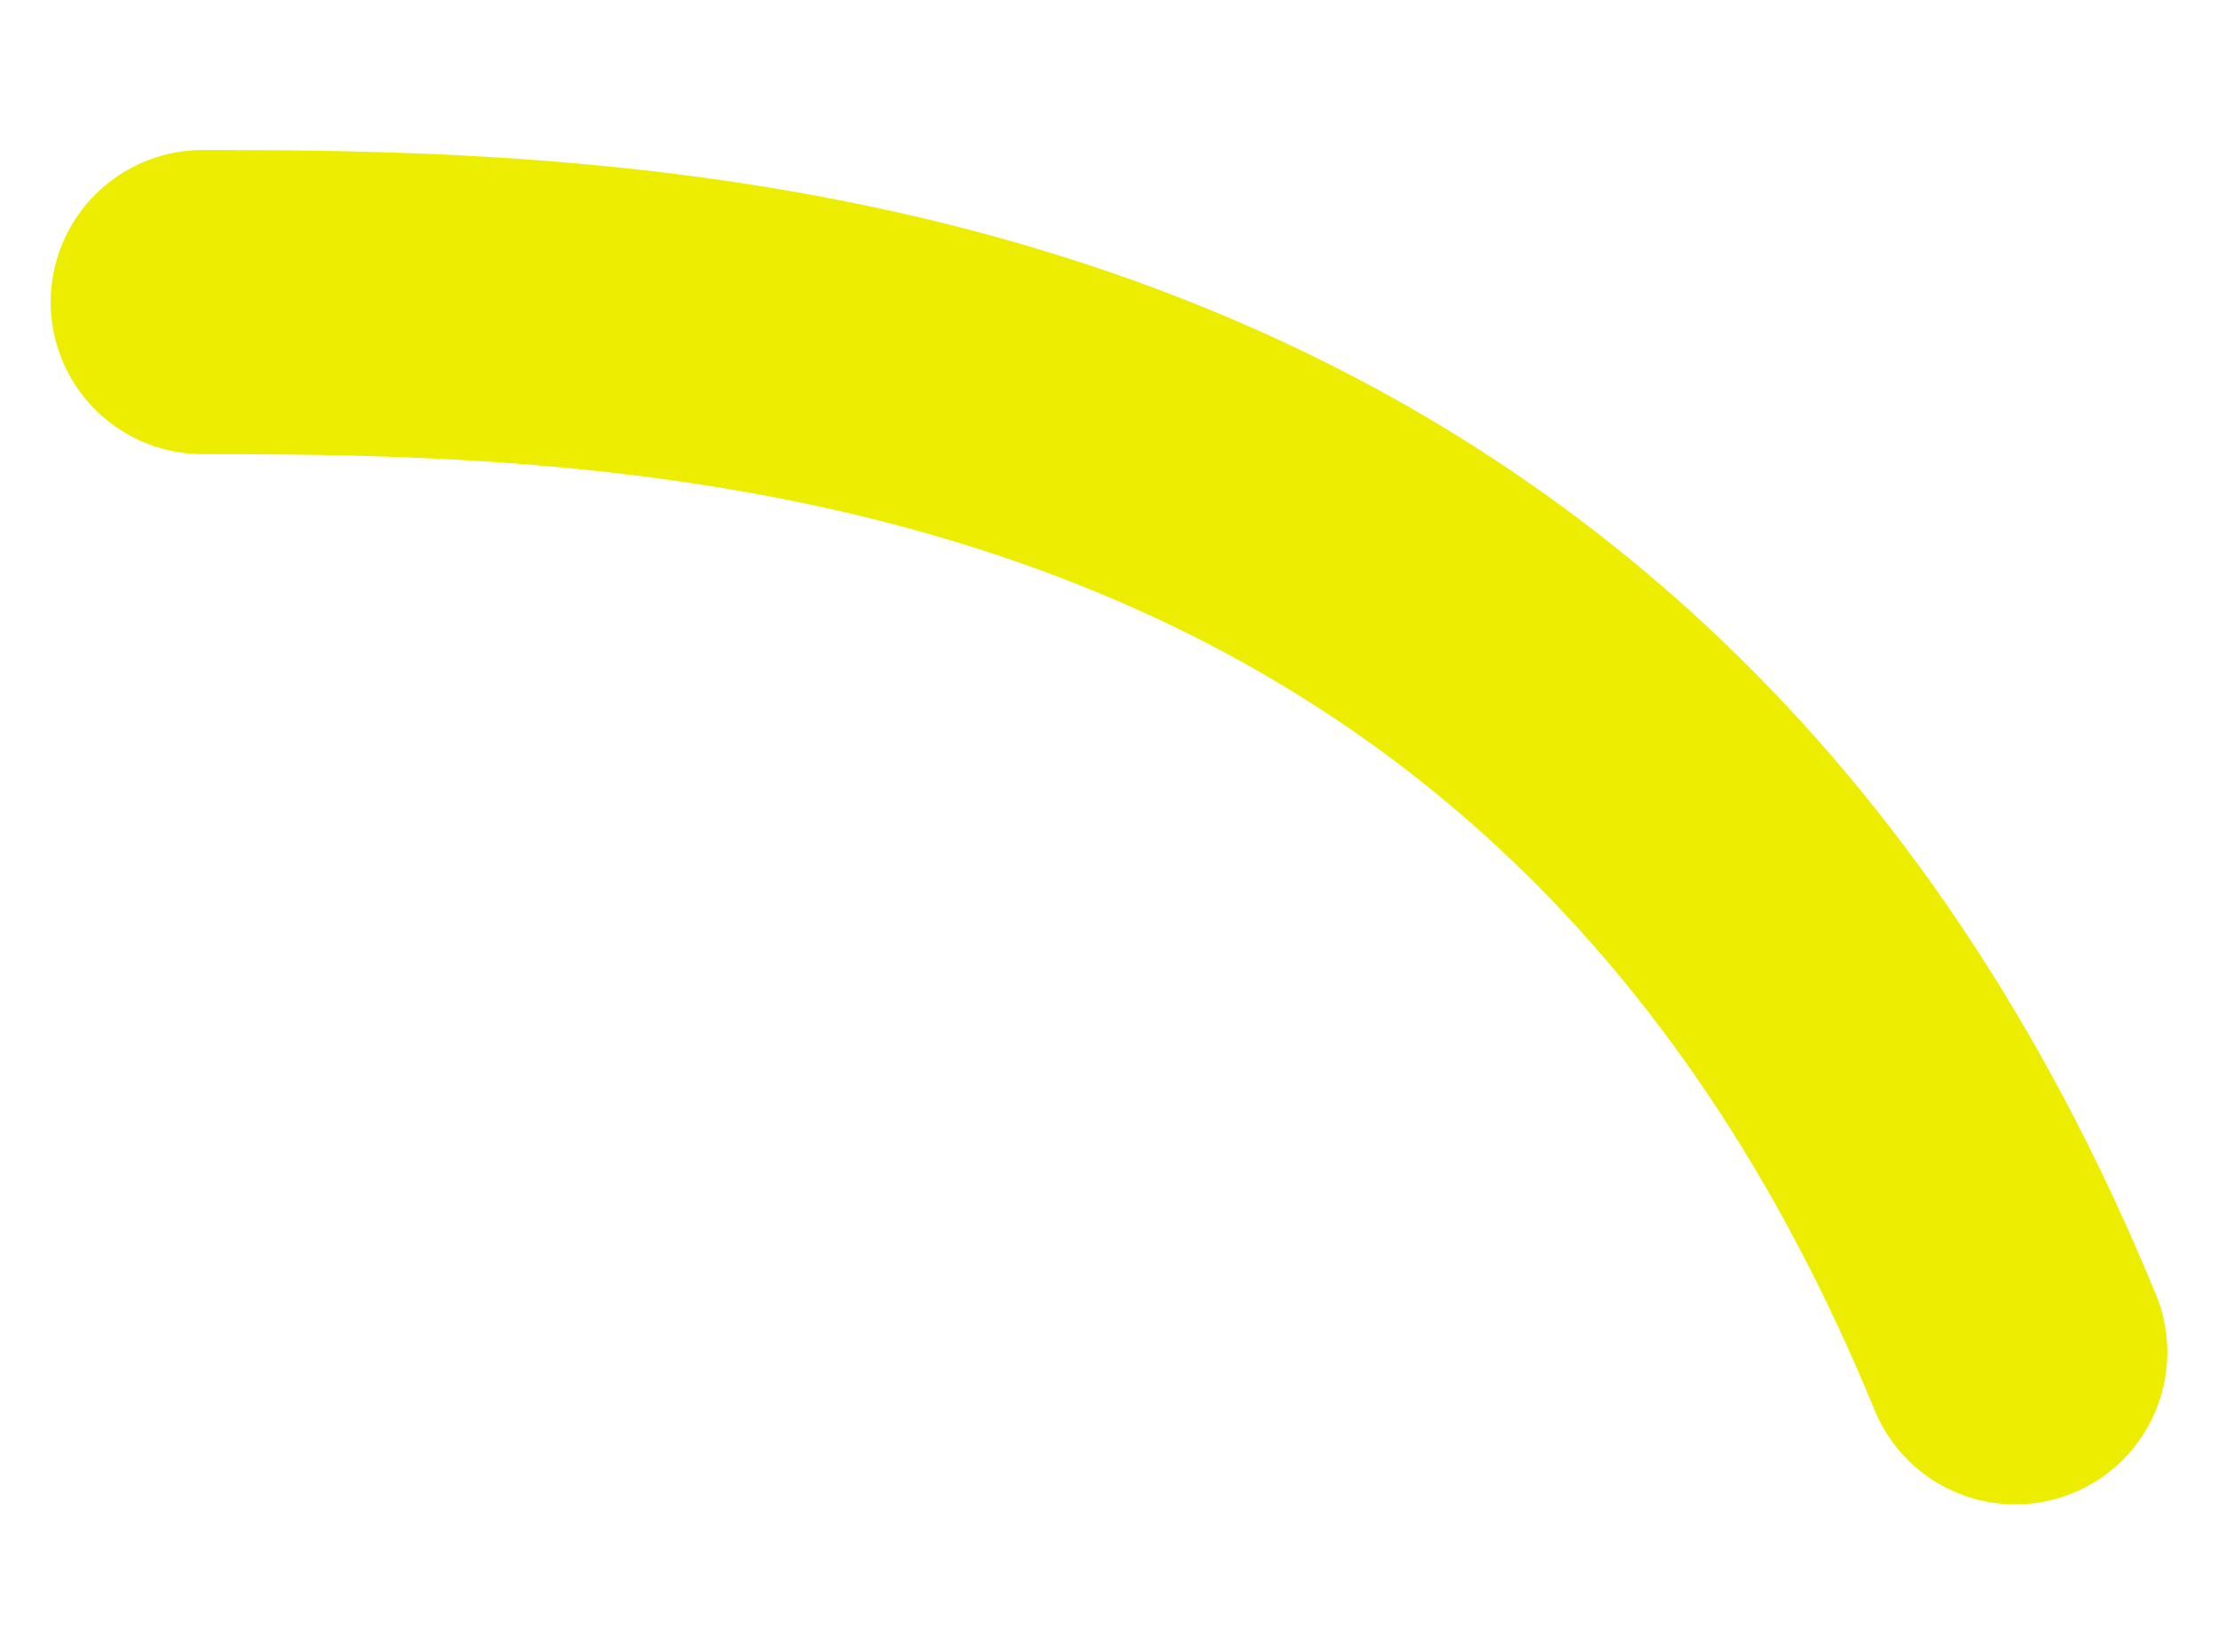 <?xml version="1.0" encoding="utf-8"?>
<!-- Generator: Adobe Illustrator 27.8.1, SVG Export Plug-In . SVG Version: 6.00 Build 0)  -->
<svg version="1.1" id="Calque_1" xmlns="http://www.w3.org/2000/svg" xmlns:xlink="http://www.w3.org/1999/xlink" x="0px" y="0px"
	 viewBox="0 0 109.4 81.5" style="enable-background:new 0 0 109.4 81.5;" xml:space="preserve">
<style type="text/css">
	.st0{fill:none;stroke:#EDED02;stroke-width:15;stroke-linecap:round;stroke-miterlimit:10;}
</style>
<g>
	<path class="st0" d="M10,14.9c23.2,0,68.5,0.9,89.4,51.8"/>
</g>
</svg>
